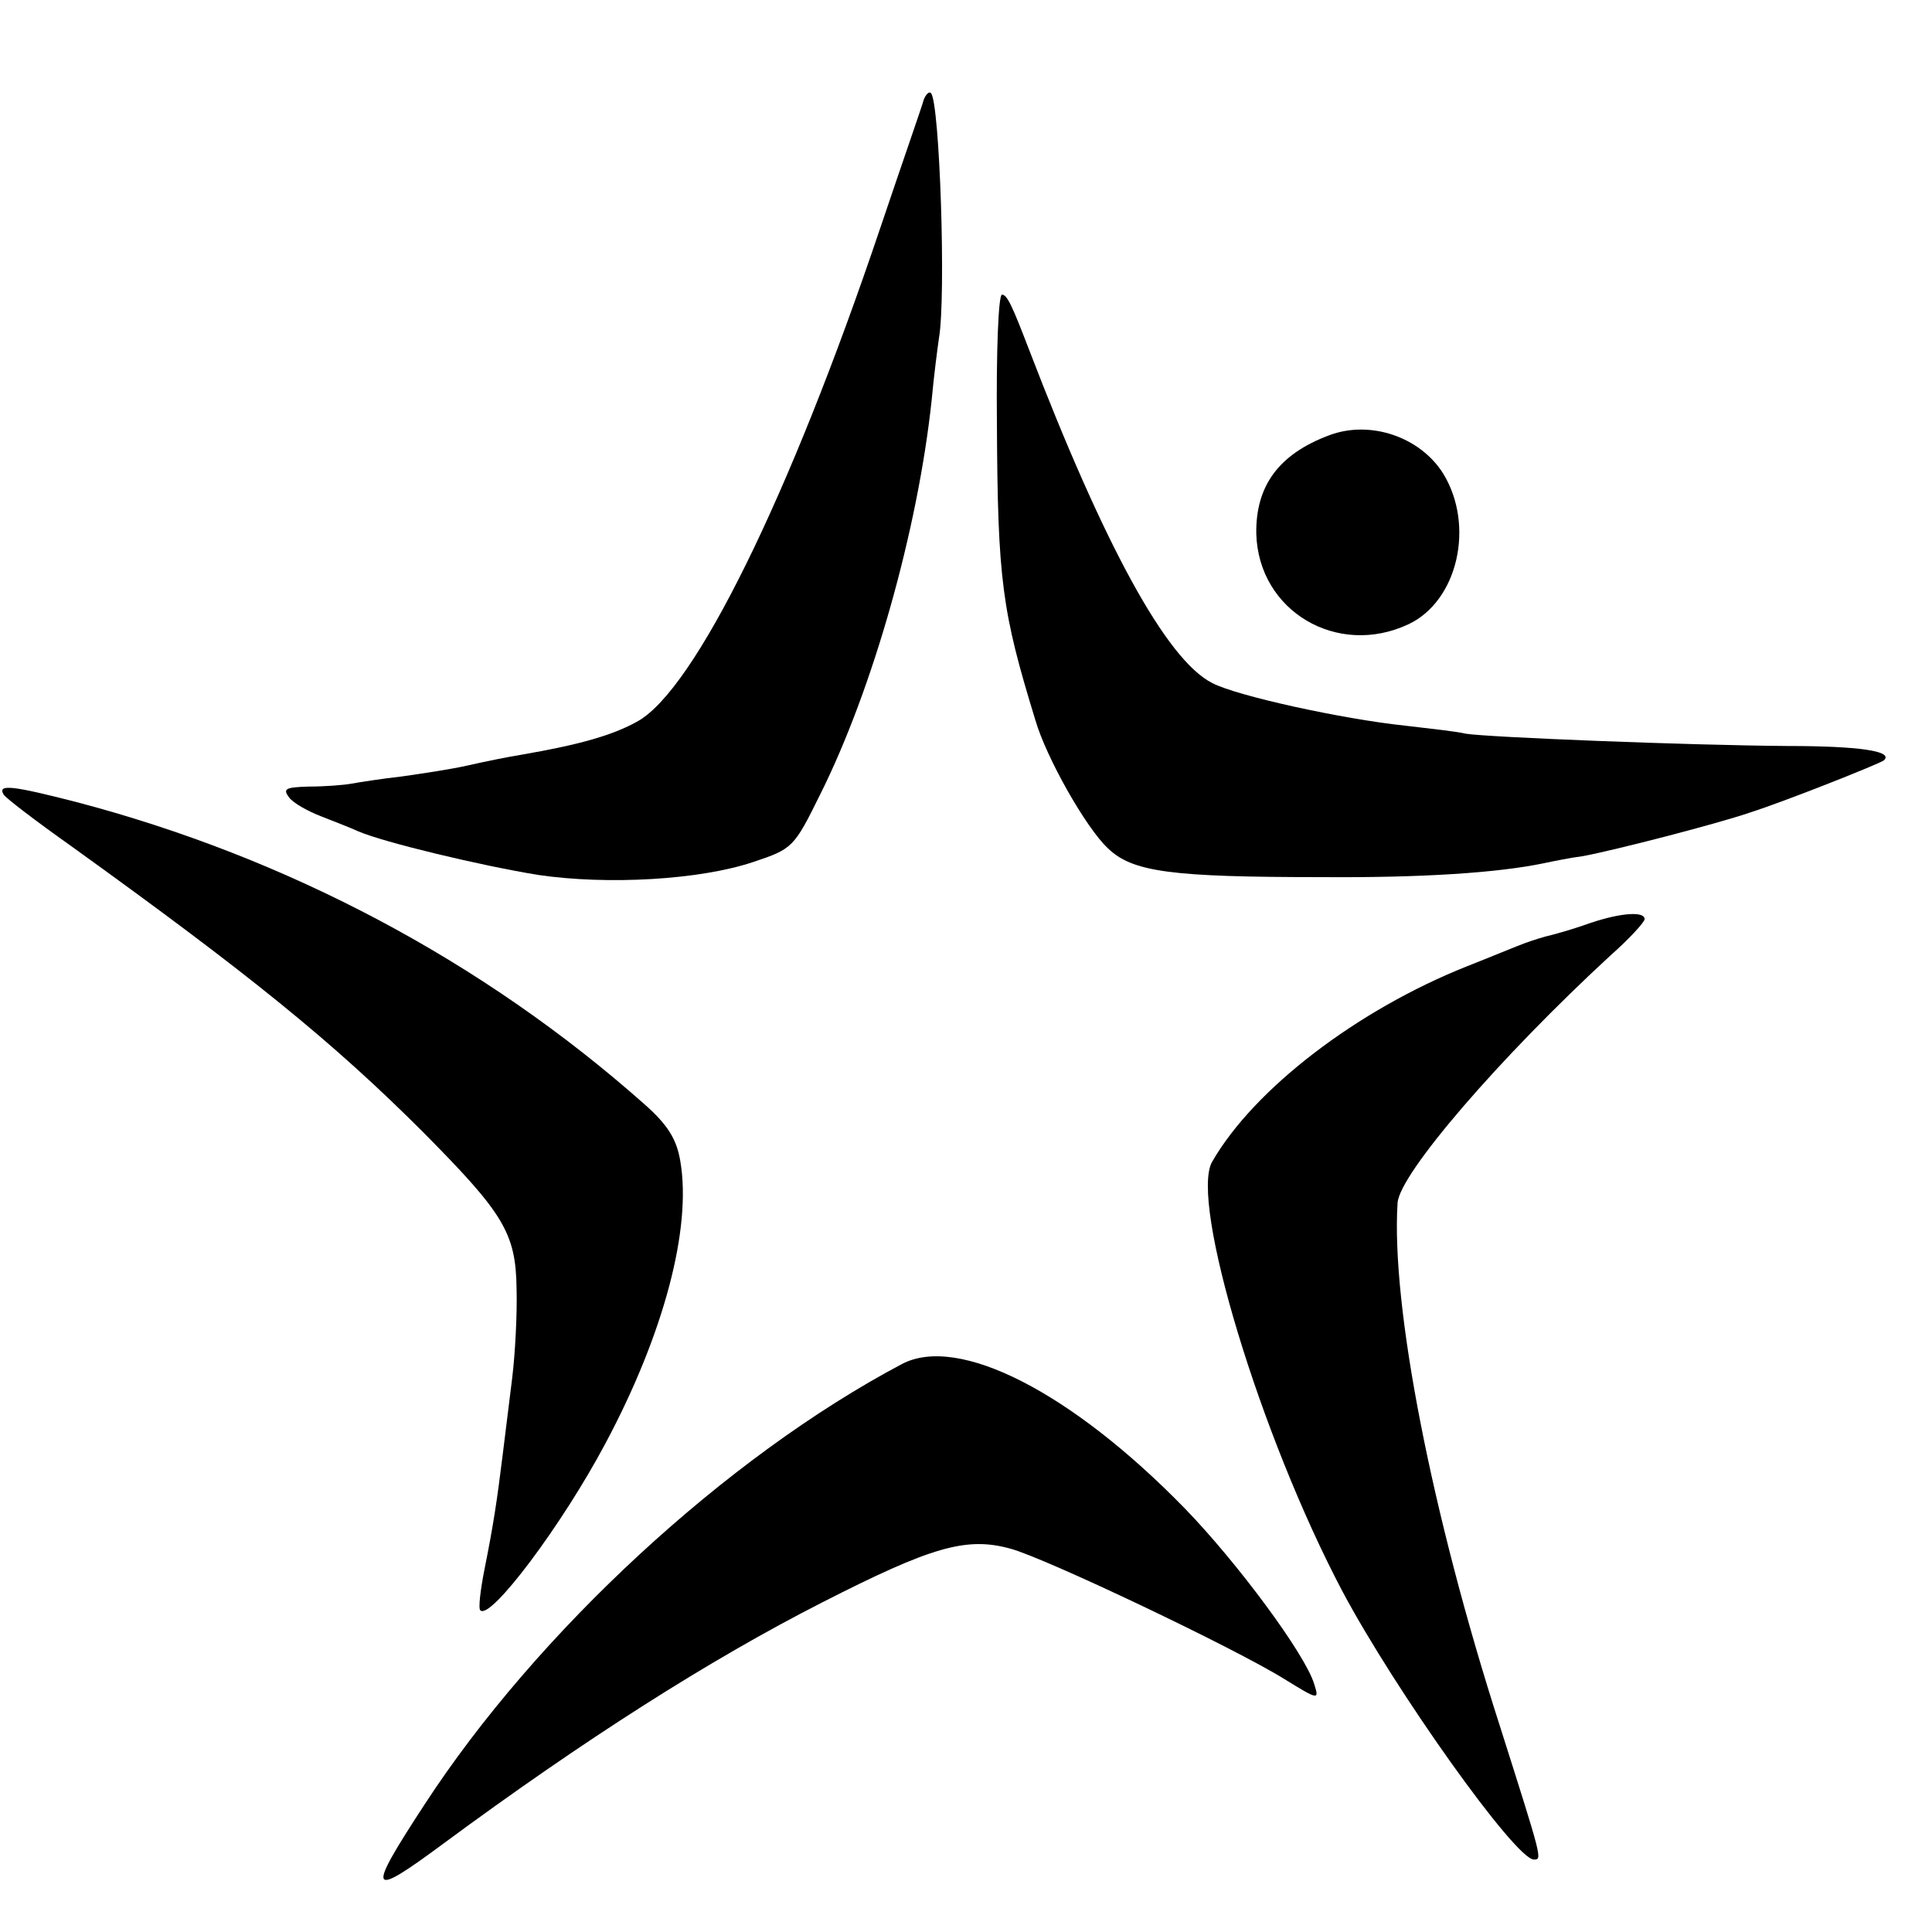 <?xml version="1.0" standalone="no"?>
<!DOCTYPE svg PUBLIC "-//W3C//DTD SVG 20010904//EN"
 "http://www.w3.org/TR/2001/REC-SVG-20010904/DTD/svg10.dtd">
<svg version="1.0" xmlns="http://www.w3.org/2000/svg"
 width="16pt" height="16pt" viewBox="0 0 16 16"
 preserveAspectRatio="xMidYMid meet">
<g transform="translate(0,16) scale(0.006,-0.006)"
fill="#000000" stroke="none">
<path d="M1275 2529 c-2 -8 -30 -88 -60 -177 -125 -371 -256 -637 -335 -681
-34 -19 -79 -32 -160 -46 -19 -3 -53 -10 -75 -15 -22 -5 -62 -11 -90 -15 -27
-3 -59 -8 -70 -10 -11 -2 -37 -4 -59 -4 -32 -1 -36 -3 -27 -15 6 -8 26 -19 44
-26 18 -7 41 -16 52 -21 35 -15 168 -47 248 -60 95 -14 223 -7 297 18 54 18
56 20 92 93 73 146 135 366 154 545 3 33 8 71 10 85 10 57 1 326 -11 338 -2 3
-7 -1 -10 -9z"/>
<path d="M1376 2083 c1 -218 7 -260 53 -410 15 -52 70 -149 100 -177 34 -33
87 -40 296 -40 138 -1 242 6 305 19 14 3 39 8 55 10 43 8 183 44 230 60 50 16
178 67 185 72 15 13 -35 20 -133 20 -136 1 -414 12 -444 17 -12 3 -49 7 -83
11 -86 9 -233 41 -267 59 -63 32 -149 190 -253 461 -23 60 -30 75 -37 75 -5 0
-8 -80 -7 -177z"/>
<path d="M1835 2066 c-70 -26 -102 -70 -101 -136 3 -107 112 -171 210 -125 68
32 92 136 48 208 -32 51 -101 74 -157 53z"/>
<path d="M5 1570 c3 -5 45 -37 93 -71 246 -177 361 -270 486 -395 111 -112
128 -139 129 -216 1 -35 -2 -90 -6 -123 -4 -33 -10 -80 -13 -105 -8 -65 -13
-98 -25 -158 -6 -30 -9 -56 -6 -58 14 -14 113 118 173 231 80 150 119 296 103
389 -5 30 -17 50 -50 79 -221 196 -491 340 -785 417 -86 22 -108 25 -99 10z"/>
<path d="M2196 1393 c-22 -8 -47 -15 -55 -17 -9 -2 -25 -7 -36 -11 -11 -4 -47
-19 -80 -32 -151 -60 -294 -169 -352 -270 -31 -55 66 -377 180 -593 73 -137
238 -369 264 -370 12 0 12 -1 -47 185 -94 292 -150 579 -141 721 2 40 142 202
294 342 26 23 47 46 47 50 0 11 -32 9 -74 -5z"/>
<path d="M1245 784 c-242 -128 -504 -370 -659 -608 -81 -124 -78 -131 26 -54
195 144 368 254 523 333 151 77 199 91 260 74 48 -13 309 -137 378 -180 47
-29 48 -29 41 -7 -12 41 -107 169 -179 243 -156 160 -312 240 -390 199z"/>
</g>
</svg>
